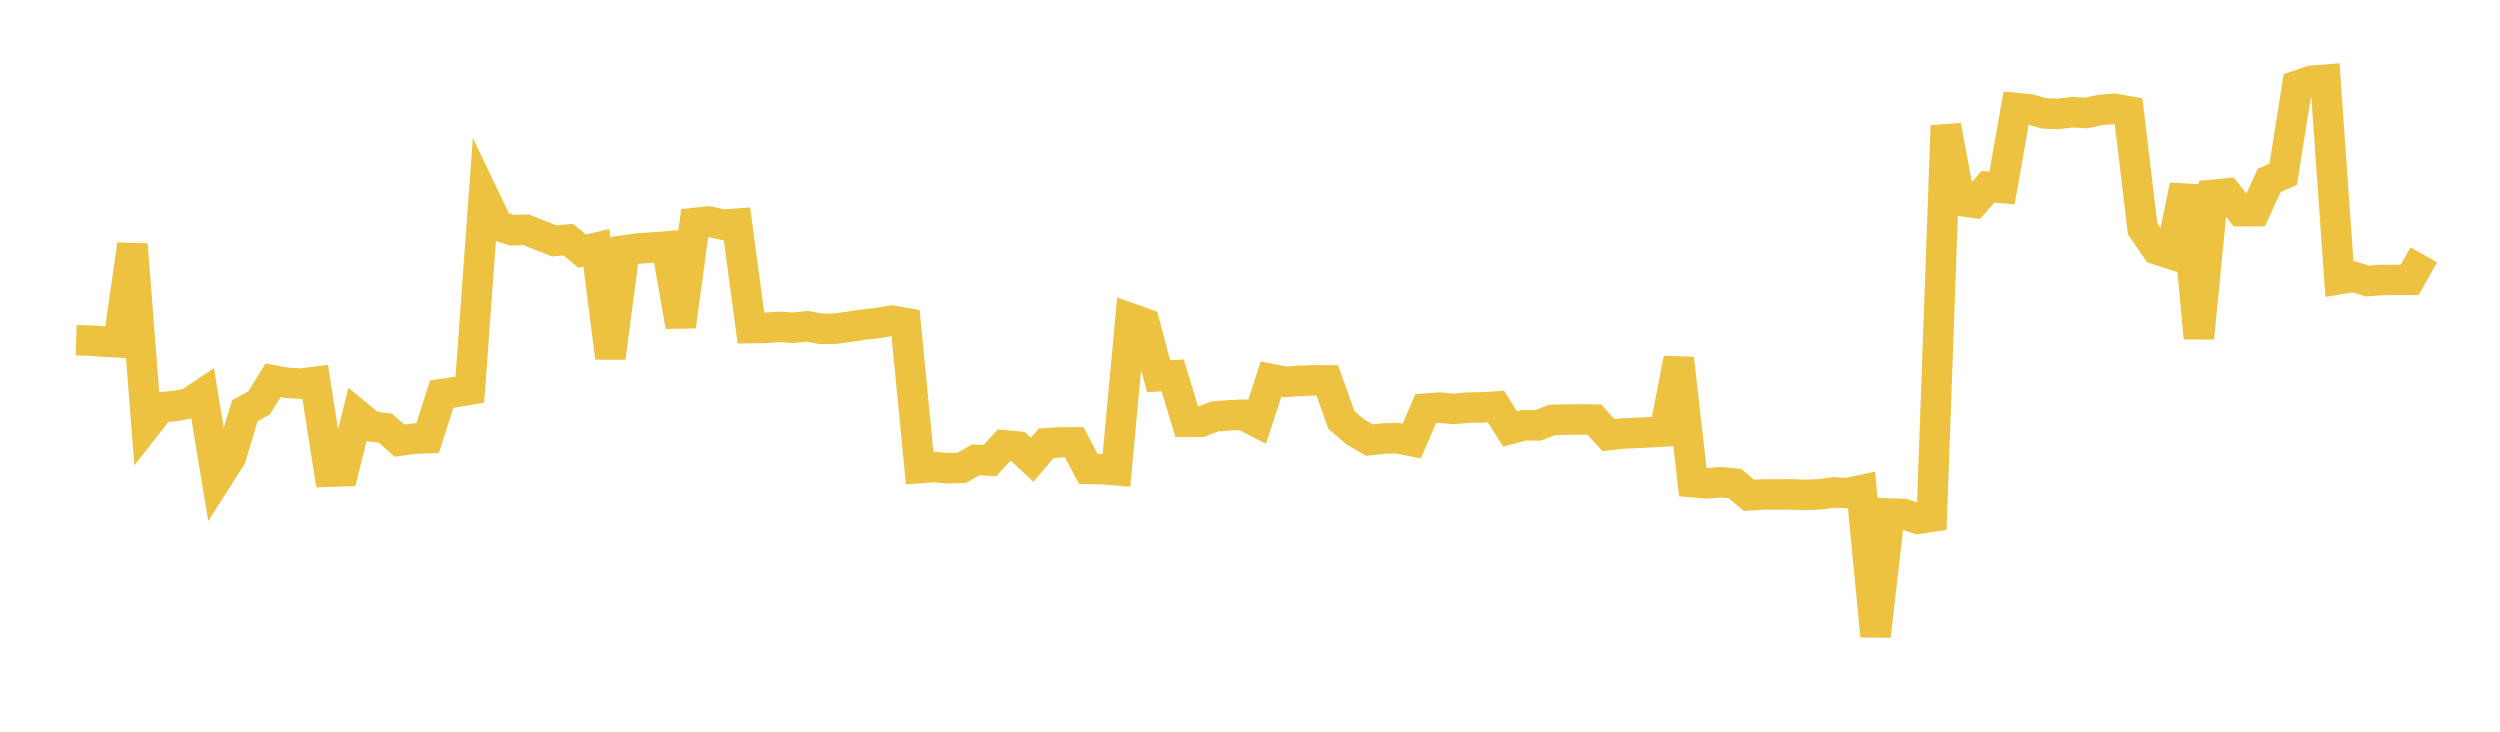 <svg width="164" height="48" xmlns="http://www.w3.org/2000/svg" xmlns:xlink="http://www.w3.org/1999/xlink"><path fill="none" stroke="rgb(237,194,64)" stroke-width="2" d="M5,22.32L5.922,22.343L6.844,22.405L7.766,22.459L8.689,16.039L9.611,27.894L10.533,26.721L11.455,26.636L12.377,26.468L13.299,25.846L14.222,31.443L15.144,29.998L16.066,26.934L16.988,26.441L17.91,24.948L18.832,25.116L19.754,25.167L20.677,25.05L21.599,30.945L22.521,30.913L23.443,27.214L24.365,27.975L25.287,28.094L26.21,28.908L27.132,28.778L28.054,28.746L28.976,25.853L29.898,25.719L30.82,25.561L31.743,12.879L32.665,14.805L33.587,15.106L34.509,15.071L35.431,15.44L36.353,15.804L37.275,15.717L38.198,16.478L39.12,16.252L40.042,23.469L40.964,16.426L41.886,16.297L42.808,16.239L43.731,16.167L44.653,21.408L45.575,14.63L46.497,14.53L47.419,14.736L48.341,14.671L49.263,21.521L50.186,21.511L51.108,21.441L52.03,21.502L52.952,21.406L53.874,21.573L54.796,21.56L55.719,21.434L56.641,21.292L57.563,21.193L58.485,21.033L59.407,21.193L60.329,30.704L61.251,30.633L62.174,30.719L63.096,30.686L64.018,30.167L64.94,30.215L65.862,29.212L66.784,29.296L67.707,30.159L68.629,29.08L69.551,29.02L70.473,29.019L71.395,30.762L72.317,30.775L73.24,30.852L74.162,20.885L75.084,21.215L76.006,24.681L76.928,24.624L77.85,27.667L78.772,27.668L79.695,27.318L80.617,27.246L81.539,27.205L82.461,27.686L83.383,24.865L84.305,25.05L85.228,24.987L86.15,24.949L87.072,24.956L87.994,27.545L88.916,28.335L89.838,28.873L90.76,28.764L91.683,28.746L92.605,28.931L93.527,26.806L94.449,26.74L95.371,26.827L96.293,26.737L97.216,26.727L98.138,26.67L99.06,28.141L99.982,27.897L100.904,27.905L101.826,27.543L102.749,27.523L103.671,27.515L104.593,27.529L105.515,28.543L106.437,28.439L107.359,28.401L108.281,28.352L109.204,28.302L110.126,23.521L111.048,31.629L111.97,31.706L112.892,31.634L113.814,31.724L114.737,32.495L115.659,32.434L116.581,32.436L117.503,32.431L118.425,32.466L119.347,32.431L120.269,32.304L121.192,32.347L122.114,32.152L123.036,41.724L123.958,33.687L124.88,33.722L125.802,34.031L126.725,33.897L127.647,8.247L128.569,13.172L129.491,13.303L130.413,12.252L131.335,12.331L132.257,7.088L133.18,7.179L134.102,7.441L135.024,7.471L135.946,7.359L136.868,7.412L137.79,7.208L138.713,7.139L139.635,7.302L140.557,15.017L141.479,16.358L142.401,16.655L143.323,12.18L144.246,22.176L145.168,12.778L146.09,12.69L147.012,13.852L147.934,13.853L148.856,11.838L149.778,11.435L150.701,5.616L151.623,5.302L152.545,5.228L153.467,18.311L154.389,18.158L155.311,18.436L156.234,18.367L157.156,18.362L158.078,18.358L159,16.718"></path></svg>